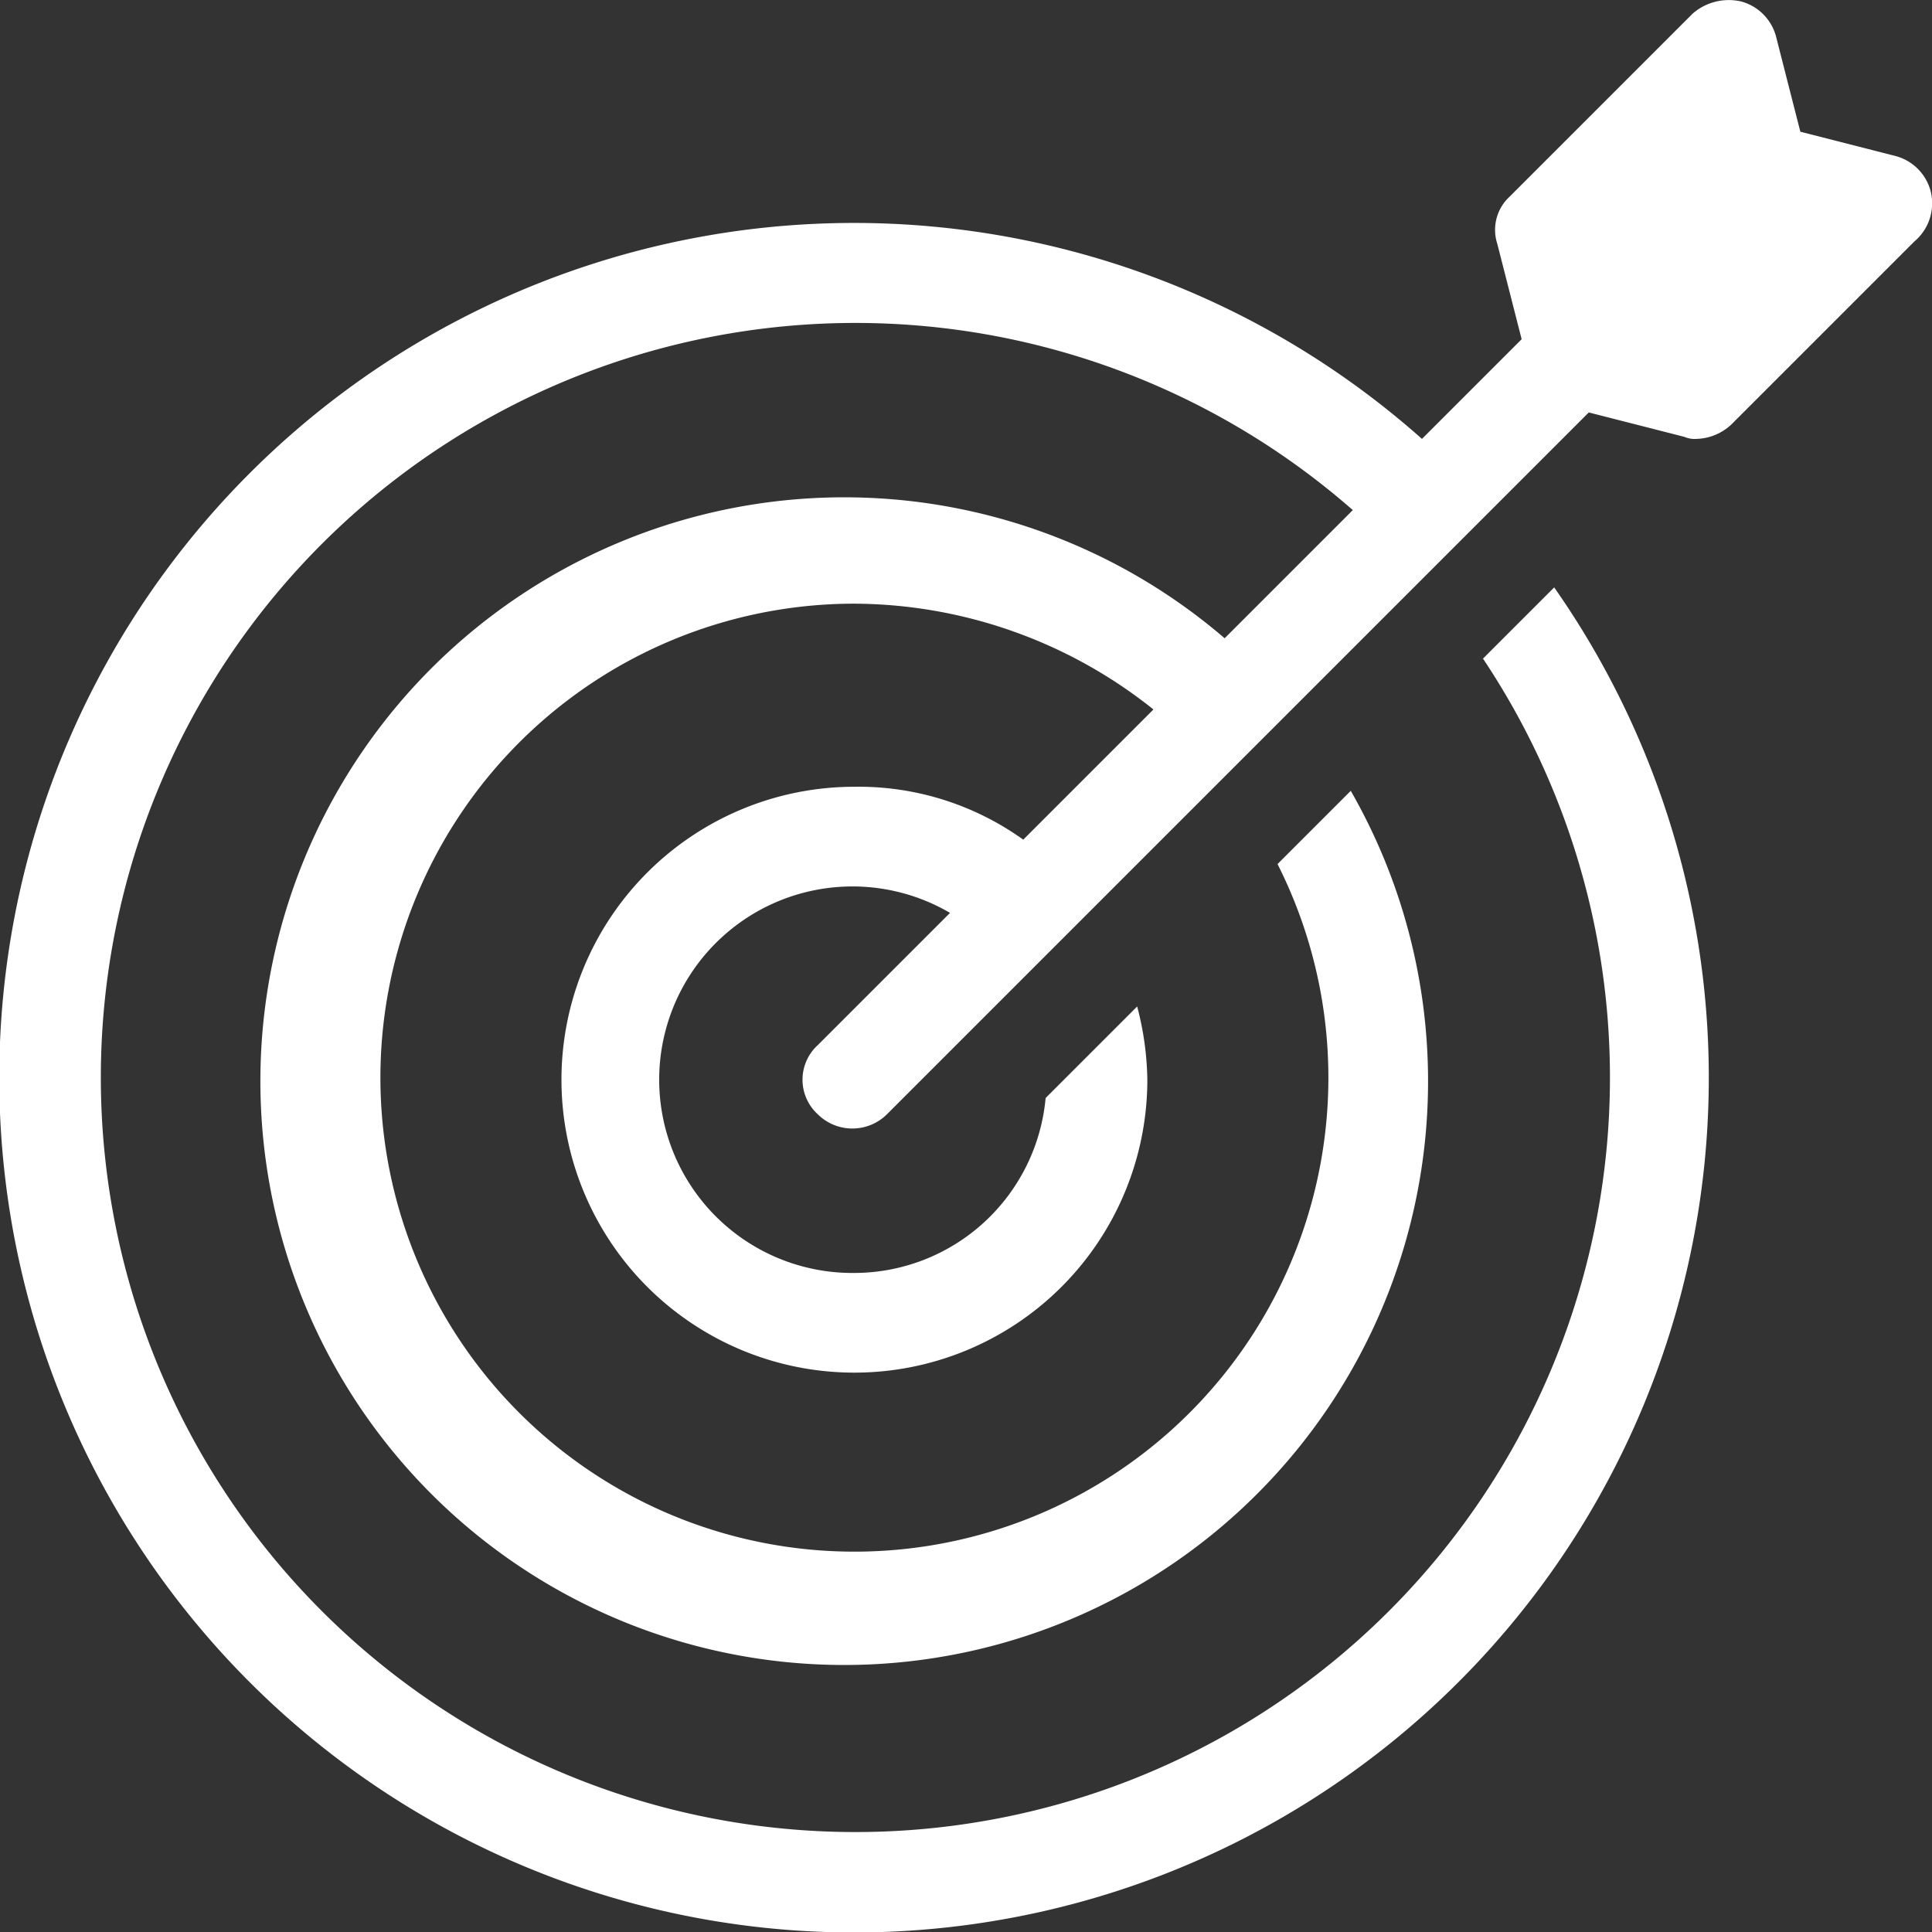 <?xml version="1.0" encoding="UTF-8"?>
<svg xmlns="http://www.w3.org/2000/svg" xmlns:xlink="http://www.w3.org/1999/xlink" id="Raggruppa_6006" data-name="Raggruppa 6006" width="94.972" height="94.975" viewBox="0 0 94.972 94.975">
  <rect x="0" y="0" width="94.972" height="94.975" fill="#333333" stroke="none"/>
  <defs>
    <clipPath id="clip-path">
      <rect id="Rettangolo_3536" data-name="Rettangolo 3536" width="94.972" height="94.975" transform="translate(0 0)" fill="none"></rect>
    </clipPath>
  </defs>
  <g id="Raggruppa_6005" data-name="Raggruppa 6005" clip-path="url(#clip-path)">
    <path id="Tracciato_17286" data-name="Tracciato 17286" d="M94.9,9.375a2.43,2.43,0,0,0-1.7-1.7l-4.7-1.2-1.2-4.7a2.43,2.43,0,0,0-1.7-1.7,2.7,2.7,0,0,0-2.4.6l-9,9a2.217,2.217,0,0,0-.6,2.3l1.2,4.7-4.9,4.9a42.018,42.018,0,1,0,6.5,7.3l-3.5,3.5a37.092,37.092,0,1,1-6.4-7.3l-6.3,6.3a28.7,28.7,0,1,0,6.2,7.5l-3.6,3.6A23.3,23.3,0,1,1,42,29.675a23.7,23.7,0,0,1,14.7,5.2l-6.4,6.4a13.89,13.89,0,0,0-8.3-2.6,14.4,14.4,0,1,0,14.4,14.4,14.873,14.873,0,0,0-.5-3.6l-4.5,4.5a9.458,9.458,0,0,1-9.4,8.6,9.5,9.5,0,1,1,4.7-17.7l-6.5,6.5a2.3,2.3,0,0,0,0,3.4,2.414,2.414,0,0,0,3.4,0l34.5-34.5,4.7,1.2a1.268,1.268,0,0,0,.6.1,2.609,2.609,0,0,0,1.7-.7l9-9a2.454,2.454,0,0,0,.8-2.5" fill="#fff"></path>
  </g>
</svg>
